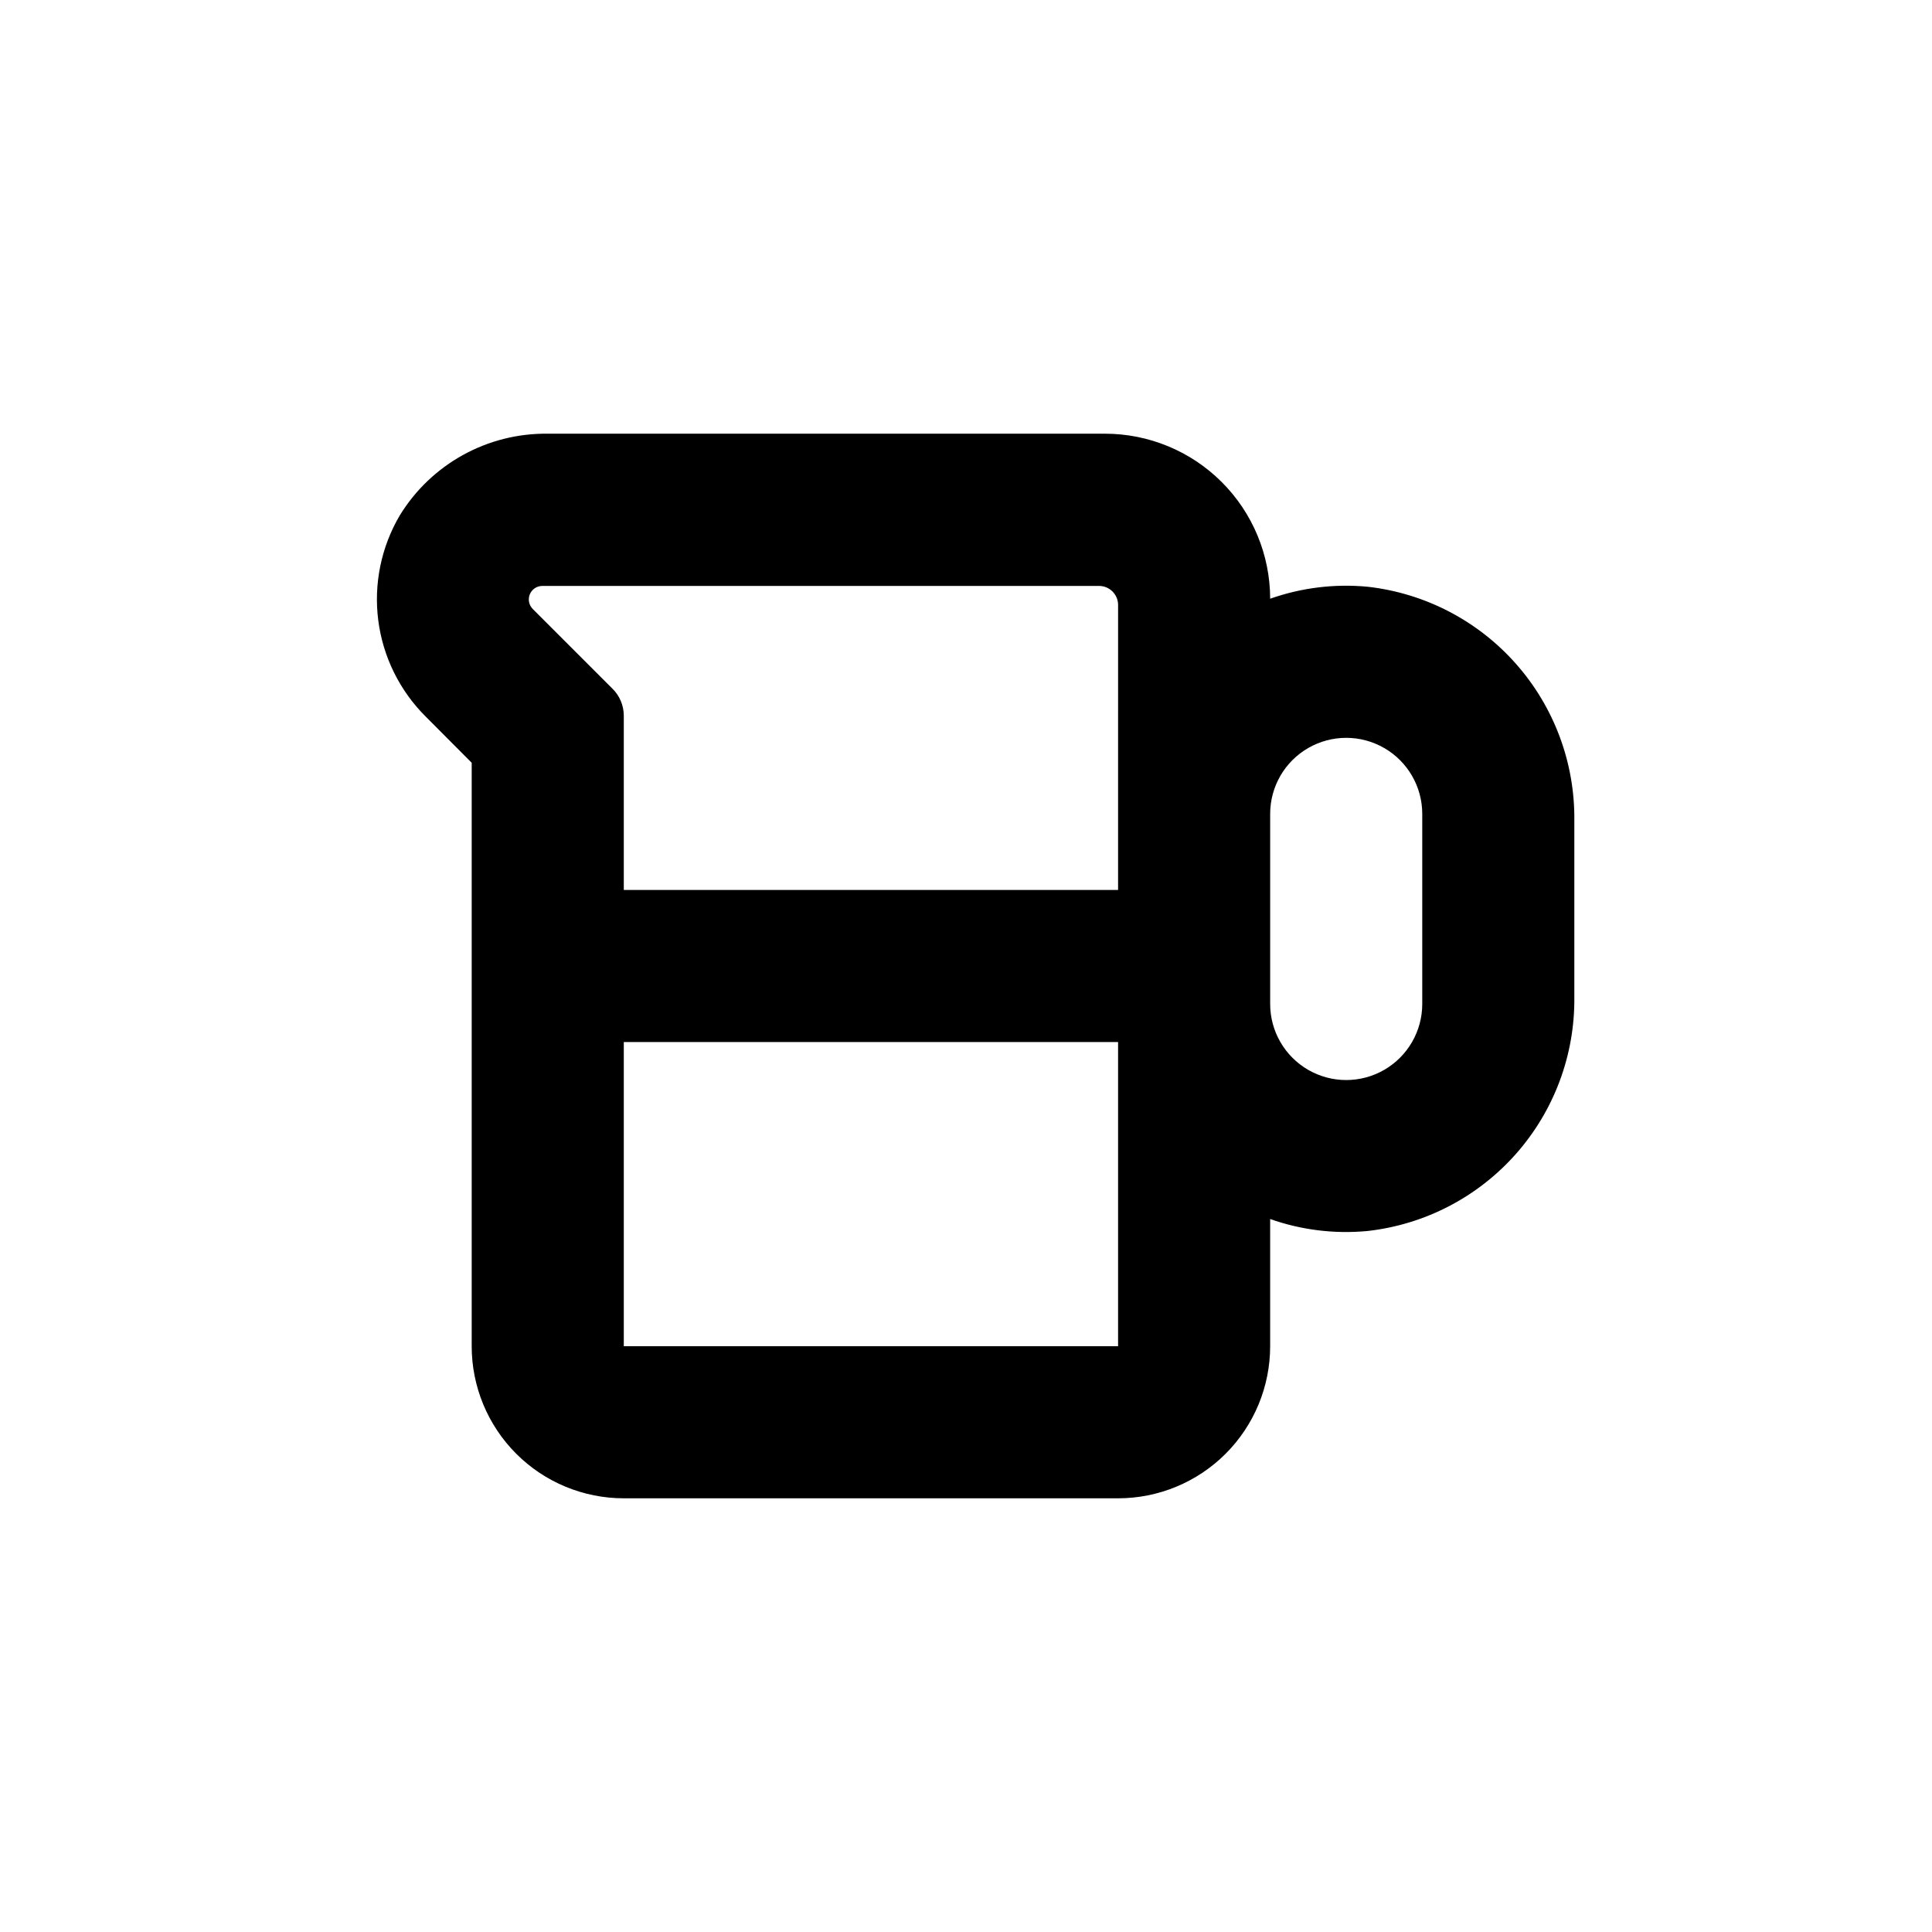 <?xml version="1.0" encoding="UTF-8"?>
<!-- Uploaded to: SVG Repo, www.svgrepo.com, Generator: SVG Repo Mixer Tools -->
<svg fill="#000000" width="800px" height="800px" version="1.1" viewBox="144 144 512 512" xmlns="http://www.w3.org/2000/svg">
 <path d="m506.4 299.49c-8.727-0.824-17.527 0.258-25.793 3.176-0.016-11.605-4.633-22.727-12.844-30.926-8.207-8.199-19.336-12.805-30.938-12.805h-147.67c-15.996-0.195-30.91 8.059-39.246 21.711-4.91 8.375-6.902 18.145-5.664 27.773 1.242 9.629 5.644 18.574 12.516 25.43l12.242 12.293v154.62c0 10.688 4.246 20.941 11.805 28.5 7.559 7.559 17.812 11.805 28.5 11.805h130.99c10.688 0 20.941-4.246 28.5-11.805 7.559-7.559 11.805-17.812 11.805-28.5v-33.707c8.266 2.918 17.066 4 25.793 3.176 15.191-1.699 29.215-8.98 39.344-20.43 10.125-11.449 15.641-26.254 15.473-41.539v-46.754c0.18-15.297-5.328-30.113-15.457-41.574-10.129-11.461-24.156-18.746-39.359-20.445zm-66.098 201.27h-130.99v-80.609h130.99zm0-141.07v20.152h-130.99v-46.199c-0.012-2.668-1.078-5.223-2.973-7.106l-21.16-21.16c-1.016-1.023-1.316-2.555-0.766-3.887 0.551-1.328 1.844-2.199 3.285-2.211h147.57c1.336 0 2.617 0.531 3.562 1.477 0.945 0.945 1.477 2.227 1.477 3.562zm80.609 50.379c0 7.199-3.844 13.852-10.078 17.453-6.234 3.602-13.918 3.602-20.152 0-6.234-3.602-10.074-10.254-10.074-17.453v-50.379c0-7.203 3.84-13.855 10.074-17.453 6.234-3.602 13.918-3.602 20.152 0 6.234 3.598 10.078 10.25 10.078 17.453z"/>
</svg>